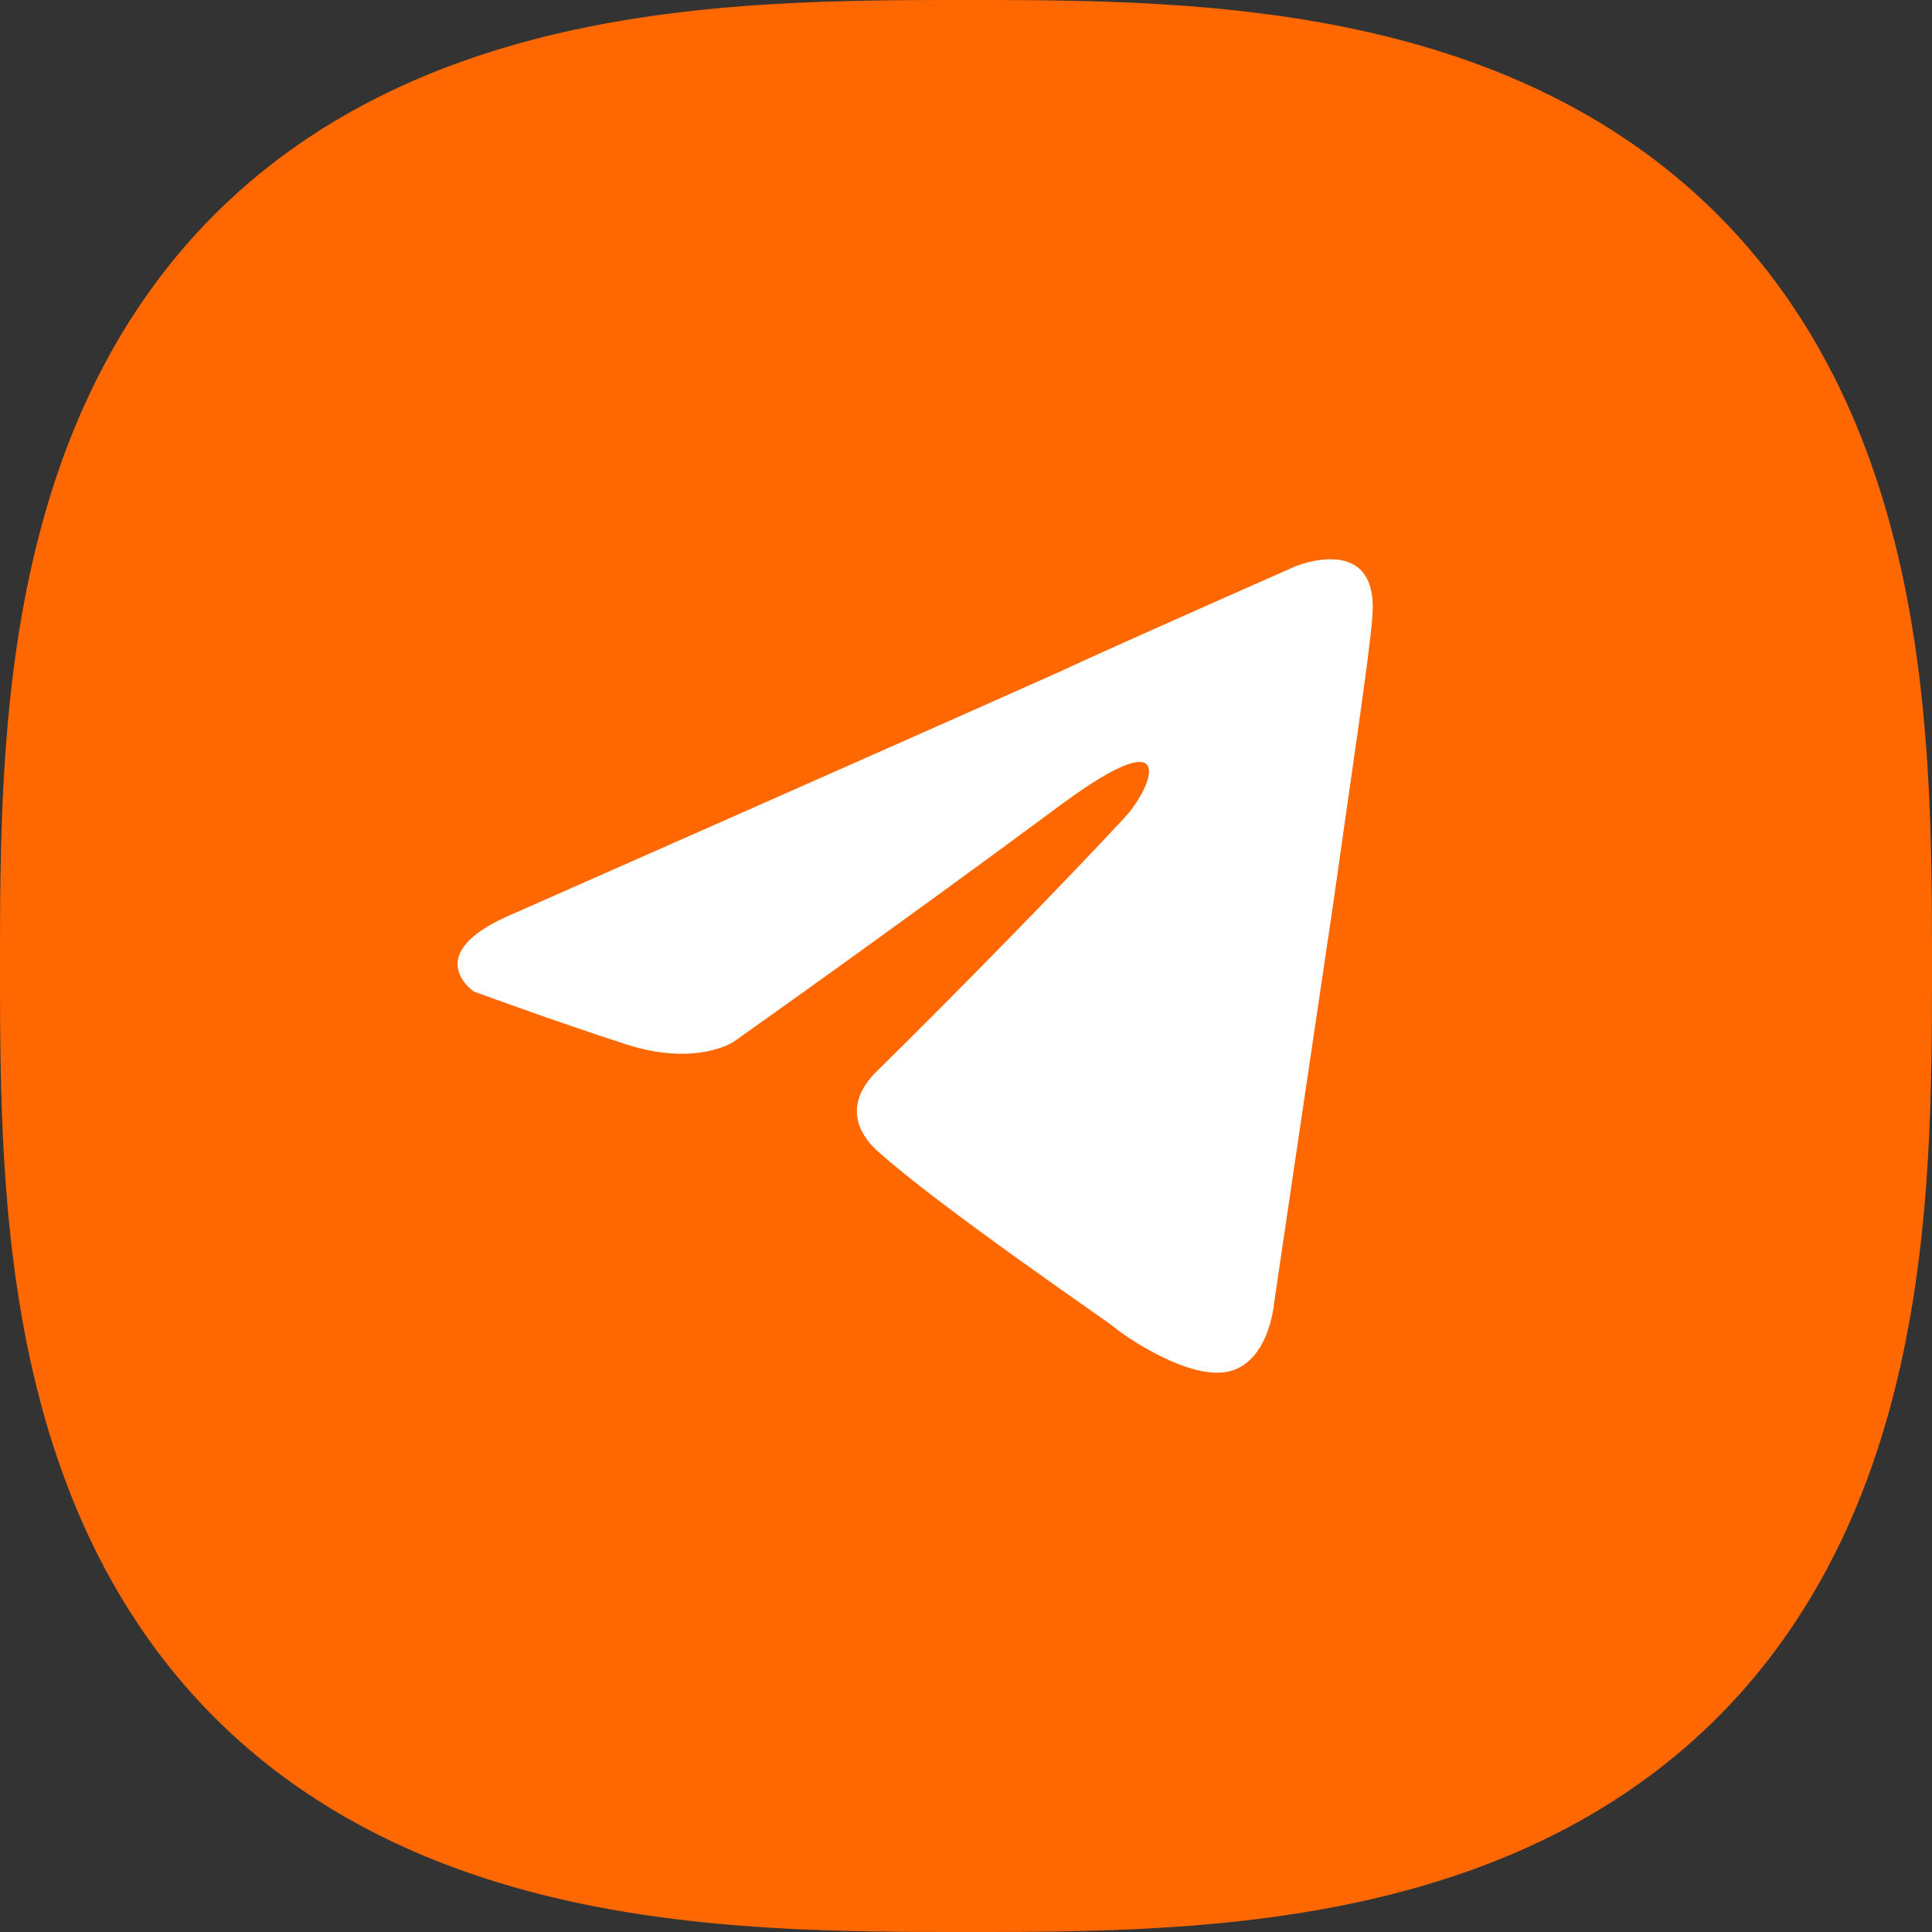 <?xml version="1.0" encoding="UTF-8"?> <svg xmlns="http://www.w3.org/2000/svg" width="38" height="38" viewBox="0 0 38 38" fill="none"><rect x="0" y="0" width="38" height="38" fill="#333333" stroke="none"/> <g clip-path="url(#clip0_1475_12)"> <path d="M0 19L7.24792e-05 19.287L0 19.474L0.001 19.636L0.001 19.783L0.002 19.921L0.002 20.051L0.003 20.175L0.004 20.294L0.005 20.41L0.006 20.521L0.008 20.63L0.009 20.736L0.011 20.84L0.013 20.941L0.015 21.041L0.017 21.138L0.019 21.234L0.021 21.328L0.023 21.422L0.026 21.513L0.029 21.603L0.031 21.692L0.034 21.78L0.037 21.867L0.041 21.953L0.044 22.038L0.047 22.122L0.051 22.206L0.054 22.288L0.058 22.369L0.062 22.45L0.066 22.53L0.071 22.61L0.075 22.688L0.079 22.766L0.084 22.844L0.089 22.92L0.094 22.997L0.099 23.072L0.104 23.147L0.109 23.222L0.114 23.296L0.12 23.369L0.125 23.442L0.131 23.515L0.137 23.587L0.143 23.658L0.149 23.729L0.155 23.8L0.162 23.87L0.168 23.94L0.175 24.009L0.182 24.078L0.189 24.147L0.196 24.215L0.203 24.283L0.21 24.351L0.218 24.418L0.225 24.485L0.233 24.551L0.241 24.617L0.249 24.683L0.257 24.748L0.265 24.813L0.274 24.878L0.282 24.943L0.291 25.007L0.299 25.071L0.308 25.134L0.317 25.198L0.326 25.261L0.336 25.323L0.345 25.386L0.355 25.448L0.364 25.51L0.374 25.572L0.384 25.633L0.394 25.694L0.404 25.755L0.414 25.816L0.425 25.876L0.435 25.936L0.446 25.996L0.457 26.056L0.468 26.115L0.479 26.174L0.49 26.233L0.501 26.292L0.513 26.35L0.524 26.409L0.536 26.467L0.548 26.524L0.56 26.582L0.572 26.639L0.584 26.697L0.596 26.753L0.609 26.81L0.622 26.867L0.634 26.923L0.647 26.979L0.66 27.035L0.673 27.091L0.686 27.146L0.7 27.201L0.713 27.256L0.727 27.311L0.741 27.366L0.755 27.421L0.769 27.475L0.783 27.529L0.797 27.583L0.812 27.637L0.826 27.69L0.841 27.744L0.855 27.797L0.87 27.85L0.885 27.903L0.901 27.956L0.916 28.008L0.931 28.06L0.947 28.112L0.963 28.164L0.978 28.216L0.994 28.268L1.01 28.319L1.027 28.37L1.043 28.422L1.059 28.473L1.076 28.523L1.093 28.574L1.109 28.624L1.126 28.674L1.144 28.725L1.161 28.774L1.178 28.824L1.196 28.874L1.213 28.923L1.231 28.973L1.249 29.022L1.267 29.071L1.285 29.119L1.303 29.168L1.322 29.217L1.34 29.265L1.359 29.313L1.377 29.361L1.396 29.409L1.415 29.457L1.435 29.504L1.454 29.552L1.473 29.599L1.493 29.646L1.512 29.693L1.532 29.74L1.552 29.786L1.572 29.833L1.592 29.879L1.613 29.925L1.633 29.971L1.654 30.017L1.674 30.063L1.695 30.109L1.716 30.154L1.737 30.2L1.758 30.245L1.78 30.29L1.801 30.334L1.823 30.379L1.844 30.424L1.866 30.468L1.888 30.513L1.91 30.557L1.932 30.601L1.955 30.645L1.977 30.688L2 30.732L2.022 30.775L2.045 30.819L2.068 30.862L2.091 30.905L2.115 30.948L2.138 30.991L2.161 31.033L2.185 31.076L2.209 31.118L2.233 31.16L2.257 31.202L2.281 31.244L2.305 31.286L2.329 31.327L2.354 31.369L2.378 31.41L2.403 31.451L2.428 31.493L2.453 31.534L2.478 31.574L2.503 31.615L2.529 31.656L2.554 31.696L2.58 31.736L2.606 31.776L2.632 31.816L2.658 31.856L2.684 31.896L2.71 31.936L2.737 31.975L2.763 32.014L2.79 32.054L2.817 32.093L2.844 32.132L2.871 32.17L2.898 32.209L2.925 32.248L2.953 32.286L2.98 32.324L3.008 32.362L3.036 32.4L3.063 32.438L3.092 32.476L3.12 32.514L3.148 32.551L3.176 32.588L3.205 32.626L3.234 32.663L3.263 32.7L3.292 32.736L3.321 32.773L3.35 32.81L3.379 32.846L3.409 32.882L3.438 32.919L3.468 32.955L3.498 32.99L3.528 33.026L3.558 33.062L3.588 33.097L3.618 33.133L3.649 33.168L3.68 33.203L3.71 33.238L3.741 33.273L3.772 33.308L3.803 33.342L3.835 33.377L3.866 33.411L3.897 33.445L3.929 33.479L3.961 33.513L3.993 33.547L4.025 33.581L4.057 33.614L4.089 33.648L4.122 33.681L4.154 33.714L4.187 33.747L4.22 33.78L4.253 33.813L4.286 33.846L4.319 33.878L4.352 33.911L4.386 33.943L4.419 33.975L4.453 34.007L4.487 34.039L4.521 34.071L4.555 34.103L4.589 34.134L4.623 34.165L4.658 34.197L4.692 34.228L4.727 34.259L4.762 34.29L4.797 34.32L4.832 34.351L4.867 34.382L4.903 34.412L4.938 34.442L4.974 34.472L5.01 34.502L5.045 34.532L5.081 34.562L5.118 34.591L5.154 34.621L5.19 34.65L5.227 34.679L5.264 34.709L5.3 34.737L5.337 34.766L5.374 34.795L5.412 34.824L5.449 34.852L5.486 34.88L5.524 34.908L5.562 34.937L5.6 34.965L5.638 34.992L5.676 35.02L5.714 35.047L5.752 35.075L5.791 35.102L5.83 35.129L5.868 35.157L5.907 35.183L5.946 35.21L5.986 35.237L6.025 35.263L6.064 35.29L6.104 35.316L6.144 35.342L6.184 35.368L6.224 35.394L6.264 35.42L6.304 35.446L6.344 35.471L6.385 35.496L6.426 35.522L6.466 35.547L6.507 35.572L6.548 35.597L6.59 35.621L6.631 35.646L6.673 35.671L6.714 35.695L6.756 35.719L6.798 35.743L6.84 35.767L6.882 35.791L6.924 35.815L6.967 35.839L7.01 35.862L7.052 35.885L7.095 35.909L7.138 35.932L7.181 35.955L7.225 35.978L7.268 36L7.312 36.023L7.355 36.045L7.399 36.068L7.443 36.09L7.487 36.112L7.532 36.134L7.576 36.156L7.621 36.177L7.665 36.199L7.71 36.221L7.755 36.242L7.801 36.263L7.846 36.284L7.891 36.305L7.937 36.326L7.983 36.346L8.029 36.367L8.075 36.387L8.121 36.408L8.167 36.428L8.214 36.448L8.26 36.468L8.307 36.488L8.354 36.507L8.401 36.527L8.448 36.546L8.496 36.565L8.543 36.585L8.591 36.604L8.639 36.623L8.687 36.641L8.735 36.66L8.783 36.678L8.832 36.697L8.88 36.715L8.929 36.733L8.978 36.751L9.027 36.769L9.077 36.787L9.126 36.804L9.176 36.822L9.225 36.839L9.275 36.856L9.326 36.873L9.376 36.891L9.426 36.907L9.477 36.924L9.528 36.941L9.578 36.957L9.63 36.973L9.681 36.99L9.732 37.006L9.784 37.022L9.836 37.038L9.888 37.053L9.94 37.069L9.992 37.084L10.044 37.099L10.097 37.115L10.15 37.13L10.203 37.145L10.256 37.159L10.31 37.174L10.363 37.188L10.417 37.203L10.471 37.217L10.525 37.231L10.579 37.245L10.634 37.259L10.688 37.273L10.743 37.287L10.799 37.3L10.854 37.313L10.909 37.327L10.965 37.34L11.021 37.353L11.077 37.366L11.133 37.379L11.19 37.391L11.246 37.404L11.303 37.416L11.361 37.428L11.418 37.44L11.476 37.452L11.533 37.464L11.591 37.476L11.65 37.487L11.708 37.499L11.767 37.51L11.826 37.521L11.885 37.532L11.944 37.543L12.004 37.554L12.064 37.565L12.124 37.575L12.184 37.586L12.245 37.596L12.306 37.606L12.367 37.616L12.428 37.626L12.49 37.636L12.552 37.645L12.614 37.655L12.677 37.664L12.739 37.674L12.802 37.683L12.866 37.692L12.929 37.701L12.993 37.709L13.057 37.718L13.122 37.726L13.187 37.735L13.252 37.743L13.317 37.751L13.383 37.759L13.449 37.767L13.515 37.775L13.582 37.782L13.649 37.79L13.717 37.797L13.785 37.804L13.853 37.811L13.922 37.818L13.991 37.825L14.06 37.831L14.13 37.838L14.2 37.844L14.271 37.851L14.342 37.857L14.414 37.863L14.486 37.869L14.558 37.875L14.631 37.88L14.704 37.886L14.778 37.891L14.853 37.896L14.928 37.901L15.003 37.907L15.08 37.911L15.156 37.916L15.234 37.921L15.312 37.925L15.39 37.929L15.47 37.934L15.55 37.938L15.63 37.942L15.712 37.946L15.794 37.949L15.878 37.953L15.962 37.956L16.047 37.959L16.133 37.963L16.22 37.966L16.308 37.969L16.397 37.971L16.487 37.974L16.578 37.977L16.672 37.979L16.766 37.981L16.862 37.983L16.959 37.986L17.059 37.987L17.16 37.989L17.264 37.991L17.37 37.992L17.479 37.993L17.59 37.995L17.706 37.996L17.825 37.997L17.949 37.998L18.079 37.998L18.217 37.999L18.364 37.999L18.526 38L18.713 38L19 38L19.287 38L19.474 38L19.636 37.999L19.783 37.999L19.921 37.998L20.051 37.998L20.175 37.997L20.294 37.996L20.41 37.995L20.521 37.993L20.63 37.992L20.736 37.991L20.84 37.989L20.941 37.987L21.041 37.986L21.138 37.983L21.234 37.981L21.328 37.979L21.422 37.977L21.513 37.974L21.603 37.971L21.692 37.969L21.78 37.966L21.867 37.963L21.953 37.959L22.038 37.956L22.122 37.953L22.206 37.949L22.288 37.946L22.369 37.942L22.45 37.938L22.53 37.934L22.61 37.929L22.688 37.925L22.766 37.921L22.844 37.916L22.92 37.911L22.997 37.907L23.072 37.901L23.147 37.896L23.222 37.891L23.296 37.886L23.369 37.88L23.442 37.875L23.515 37.869L23.587 37.863L23.658 37.857L23.729 37.851L23.8 37.844L23.87 37.838L23.94 37.831L24.009 37.825L24.078 37.818L24.147 37.811L24.215 37.804L24.283 37.797L24.351 37.79L24.418 37.782L24.485 37.775L24.551 37.767L24.617 37.759L24.683 37.751L24.748 37.743L24.813 37.735L24.878 37.726L24.943 37.718L25.007 37.709L25.071 37.701L25.134 37.692L25.198 37.683L25.261 37.674L25.323 37.664L25.386 37.655L25.448 37.645L25.51 37.636L25.572 37.626L25.633 37.616L25.694 37.606L25.755 37.596L25.816 37.586L25.876 37.575L25.936 37.565L25.996 37.554L26.056 37.543L26.115 37.532L26.174 37.521L26.233 37.51L26.292 37.499L26.35 37.487L26.409 37.476L26.467 37.464L26.524 37.452L26.582 37.44L26.639 37.428L26.697 37.416L26.753 37.404L26.81 37.391L26.867 37.379L26.923 37.366L26.979 37.353L27.035 37.34L27.091 37.327L27.146 37.313L27.201 37.3L27.256 37.287L27.311 37.273L27.366 37.259L27.421 37.245L27.475 37.231L27.529 37.217L27.583 37.203L27.637 37.188L27.69 37.174L27.744 37.159L27.797 37.145L27.85 37.13L27.903 37.115L27.956 37.099L28.008 37.084L28.06 37.069L28.112 37.053L28.164 37.038L28.216 37.022L28.268 37.006L28.319 36.99L28.37 36.973L28.422 36.957L28.473 36.941L28.523 36.924L28.574 36.907L28.624 36.891L28.674 36.873L28.725 36.856L28.774 36.839L28.824 36.822L28.874 36.804L28.923 36.787L28.973 36.769L29.022 36.751L29.071 36.733L29.119 36.715L29.168 36.697L29.217 36.678L29.265 36.66L29.313 36.641L29.361 36.623L29.409 36.604L29.457 36.585L29.504 36.565L29.552 36.546L29.599 36.527L29.646 36.507L29.693 36.488L29.74 36.468L29.786 36.448L29.833 36.428L29.879 36.408L29.925 36.387L29.971 36.367L30.017 36.346L30.063 36.326L30.109 36.305L30.154 36.284L30.2 36.263L30.245 36.242L30.29 36.221L30.334 36.199L30.379 36.177L30.424 36.156L30.468 36.134L30.513 36.112L30.557 36.09L30.601 36.068L30.645 36.045L30.688 36.023L30.732 36L30.775 35.978L30.819 35.955L30.862 35.932L30.905 35.909L30.948 35.885L30.991 35.862L31.033 35.839L31.076 35.815L31.118 35.791L31.16 35.767L31.202 35.743L31.244 35.719L31.286 35.695L31.327 35.671L31.369 35.646L31.41 35.621L31.451 35.597L31.493 35.572L31.534 35.547L31.574 35.522L31.615 35.496L31.656 35.471L31.696 35.446L31.736 35.42L31.776 35.394L31.816 35.368L31.856 35.342L31.896 35.316L31.936 35.29L31.975 35.263L32.014 35.237L32.054 35.21L32.093 35.183L32.132 35.157L32.17 35.129L32.209 35.102L32.248 35.075L32.286 35.047L32.324 35.02L32.362 34.992L32.4 34.965L32.438 34.937L32.476 34.908L32.514 34.88L32.551 34.852L32.588 34.824L32.626 34.795L32.663 34.766L32.7 34.737L32.736 34.709L32.773 34.679L32.81 34.65L32.846 34.621L32.882 34.591L32.919 34.562L32.955 34.532L32.99 34.502L33.026 34.472L33.062 34.442L33.097 34.412L33.133 34.382L33.168 34.351L33.203 34.32L33.238 34.29L33.273 34.259L33.308 34.228L33.342 34.197L33.377 34.165L33.411 34.134L33.445 34.103L33.479 34.071L33.513 34.039L33.547 34.007L33.581 33.975L33.614 33.943L33.648 33.911L33.681 33.878L33.714 33.846L33.747 33.813L33.78 33.78L33.813 33.747L33.846 33.714L33.878 33.681L33.911 33.648L33.943 33.614L33.975 33.581L34.007 33.547L34.039 33.513L34.071 33.479L34.103 33.445L34.134 33.411L34.165 33.377L34.197 33.342L34.228 33.308L34.259 33.273L34.29 33.238L34.32 33.203L34.351 33.168L34.382 33.133L34.412 33.097L34.442 33.062L34.472 33.026L34.502 32.99L34.532 32.955L34.562 32.919L34.591 32.882L34.621 32.846L34.65 32.81L34.679 32.773L34.709 32.736L34.737 32.7L34.766 32.663L34.795 32.626L34.824 32.588L34.852 32.551L34.88 32.514L34.908 32.476L34.937 32.438L34.965 32.4L34.992 32.362L35.02 32.324L35.047 32.286L35.075 32.248L35.102 32.209L35.129 32.17L35.157 32.132L35.183 32.093L35.21 32.054L35.237 32.014L35.263 31.975L35.29 31.936L35.316 31.896L35.342 31.856L35.368 31.816L35.394 31.776L35.42 31.736L35.446 31.696L35.471 31.656L35.496 31.615L35.522 31.574L35.547 31.534L35.572 31.493L35.597 31.451L35.621 31.41L35.646 31.369L35.671 31.327L35.695 31.286L35.719 31.244L35.743 31.202L35.767 31.16L35.791 31.118L35.815 31.076L35.839 31.033L35.862 30.991L35.885 30.948L35.909 30.905L35.932 30.862L35.955 30.819L35.978 30.775L36 30.732L36.023 30.688L36.045 30.645L36.068 30.601L36.09 30.557L36.112 30.513L36.134 30.468L36.156 30.424L36.177 30.379L36.199 30.334L36.221 30.29L36.242 30.245L36.263 30.2L36.284 30.154L36.305 30.109L36.326 30.063L36.346 30.017L36.367 29.971L36.387 29.925L36.408 29.879L36.428 29.833L36.448 29.786L36.468 29.74L36.488 29.693L36.507 29.646L36.527 29.599L36.546 29.552L36.565 29.504L36.585 29.457L36.604 29.409L36.623 29.361L36.641 29.313L36.66 29.265L36.678 29.217L36.697 29.168L36.715 29.119L36.733 29.071L36.751 29.022L36.769 28.973L36.787 28.923L36.804 28.874L36.822 28.824L36.839 28.774L36.856 28.725L36.873 28.674L36.891 28.624L36.907 28.574L36.924 28.523L36.941 28.473L36.957 28.422L36.973 28.37L36.99 28.319L37.006 28.268L37.022 28.216L37.038 28.164L37.053 28.112L37.069 28.06L37.084 28.008L37.099 27.956L37.115 27.903L37.13 27.85L37.145 27.797L37.159 27.744L37.174 27.69L37.188 27.637L37.203 27.583L37.217 27.529L37.231 27.475L37.245 27.421L37.259 27.366L37.273 27.311L37.287 27.256L37.3 27.201L37.314 27.146L37.327 27.091L37.34 27.035L37.353 26.979L37.366 26.923L37.379 26.867L37.391 26.81L37.404 26.753L37.416 26.697L37.428 26.639L37.44 26.582L37.452 26.524L37.464 26.467L37.476 26.409L37.487 26.35L37.499 26.292L37.51 26.233L37.521 26.174L37.532 26.115L37.543 26.056L37.554 25.996L37.565 25.936L37.575 25.876L37.586 25.816L37.596 25.755L37.606 25.694L37.616 25.633L37.626 25.572L37.636 25.51L37.645 25.448L37.655 25.386L37.664 25.323L37.674 25.261L37.683 25.198L37.692 25.134L37.701 25.071L37.709 25.007L37.718 24.943L37.726 24.878L37.735 24.813L37.743 24.748L37.751 24.683L37.759 24.617L37.767 24.551L37.775 24.485L37.782 24.418L37.79 24.351L37.797 24.283L37.804 24.215L37.811 24.147L37.818 24.078L37.825 24.009L37.831 23.94L37.838 23.87L37.844 23.8L37.851 23.729L37.857 23.658L37.863 23.587L37.869 23.515L37.875 23.442L37.88 23.369L37.886 23.296L37.891 23.222L37.896 23.147L37.901 23.072L37.907 22.997L37.911 22.92L37.916 22.844L37.921 22.766L37.925 22.688L37.929 22.61L37.934 22.53L37.938 22.45L37.942 22.369L37.946 22.288L37.949 22.206L37.953 22.122L37.956 22.038L37.959 21.953L37.963 21.867L37.966 21.78L37.969 21.692L37.971 21.603L37.974 21.513L37.977 21.422L37.979 21.328L37.981 21.234L37.983 21.138L37.986 21.041L37.987 20.941L37.989 20.84L37.991 20.736L37.992 20.63L37.993 20.521L37.995 20.41L37.996 20.294L37.997 20.175L37.998 20.051L37.998 19.921L37.999 19.783L37.999 19.636L38 19.474L38 19.287L38 19L38 18.713L38 18.526L37.999 18.364L37.999 18.217L37.998 18.079L37.998 17.949L37.997 17.825L37.996 17.706L37.995 17.59L37.993 17.479L37.992 17.37L37.991 17.264L37.989 17.16L37.987 17.059L37.986 16.959L37.983 16.862L37.981 16.766L37.979 16.672L37.977 16.578L37.974 16.487L37.971 16.397L37.969 16.308L37.966 16.22L37.963 16.133L37.959 16.047L37.956 15.962L37.953 15.878L37.949 15.794L37.946 15.712L37.942 15.63L37.938 15.55L37.934 15.47L37.929 15.39L37.925 15.312L37.921 15.234L37.916 15.156L37.911 15.08L37.907 15.003L37.901 14.928L37.896 14.853L37.891 14.778L37.886 14.704L37.88 14.631L37.875 14.558L37.869 14.486L37.863 14.414L37.857 14.342L37.851 14.271L37.844 14.2L37.838 14.13L37.831 14.06L37.825 13.991L37.818 13.922L37.811 13.853L37.804 13.785L37.797 13.717L37.79 13.649L37.782 13.582L37.775 13.515L37.767 13.449L37.759 13.383L37.751 13.317L37.743 13.252L37.735 13.187L37.726 13.122L37.718 13.057L37.709 12.993L37.701 12.929L37.692 12.866L37.683 12.802L37.674 12.739L37.664 12.677L37.655 12.614L37.645 12.552L37.636 12.49L37.626 12.428L37.616 12.367L37.606 12.306L37.596 12.245L37.586 12.184L37.575 12.124L37.565 12.064L37.554 12.004L37.543 11.944L37.532 11.885L37.521 11.826L37.51 11.767L37.499 11.708L37.487 11.65L37.476 11.591L37.464 11.533L37.452 11.476L37.44 11.418L37.428 11.361L37.416 11.303L37.404 11.246L37.391 11.19L37.379 11.133L37.366 11.077L37.353 11.021L37.34 10.965L37.327 10.909L37.314 10.854L37.3 10.799L37.287 10.743L37.273 10.688L37.259 10.634L37.245 10.579L37.231 10.525L37.217 10.471L37.203 10.417L37.188 10.363L37.174 10.31L37.159 10.256L37.145 10.203L37.13 10.15L37.115 10.097L37.099 10.044L37.084 9.992L37.069 9.94L37.053 9.888L37.038 9.836L37.022 9.784L37.006 9.732L36.99 9.681L36.973 9.63L36.957 9.578L36.941 9.528L36.924 9.477L36.907 9.426L36.891 9.376L36.873 9.326L36.856 9.275L36.839 9.225L36.822 9.176L36.804 9.126L36.787 9.077L36.769 9.027L36.751 8.978L36.733 8.929L36.715 8.88L36.697 8.832L36.678 8.783L36.66 8.735L36.641 8.687L36.623 8.639L36.604 8.591L36.585 8.543L36.565 8.496L36.546 8.448L36.527 8.401L36.507 8.354L36.488 8.307L36.468 8.26L36.448 8.214L36.428 8.167L36.408 8.121L36.387 8.075L36.367 8.029L36.346 7.983L36.326 7.937L36.305 7.891L36.284 7.846L36.263 7.801L36.242 7.755L36.221 7.71L36.199 7.665L36.177 7.621L36.156 7.576L36.134 7.532L36.112 7.487L36.09 7.443L36.068 7.399L36.045 7.355L36.023 7.312L36 7.268L35.978 7.225L35.955 7.181L35.932 7.138L35.909 7.095L35.885 7.052L35.862 7.01L35.839 6.967L35.815 6.924L35.791 6.882L35.767 6.84L35.743 6.798L35.719 6.756L35.695 6.714L35.671 6.673L35.646 6.631L35.621 6.59L35.597 6.548L35.572 6.507L35.547 6.466L35.522 6.426L35.496 6.385L35.471 6.344L35.446 6.304L35.42 6.264L35.394 6.224L35.368 6.184L35.342 6.144L35.316 6.104L35.29 6.064L35.263 6.025L35.237 5.986L35.21 5.946L35.183 5.907L35.157 5.868L35.129 5.83L35.102 5.791L35.075 5.752L35.047 5.714L35.02 5.676L34.992 5.638L34.965 5.6L34.937 5.562L34.908 5.524L34.88 5.486L34.852 5.449L34.824 5.412L34.795 5.374L34.766 5.337L34.737 5.3L34.709 5.264L34.679 5.227L34.65 5.19L34.621 5.154L34.591 5.118L34.562 5.081L34.532 5.045L34.502 5.01L34.472 4.974L34.442 4.938L34.412 4.903L34.382 4.867L34.351 4.832L34.32 4.797L34.29 4.762L34.259 4.727L34.228 4.692L34.197 4.658L34.165 4.623L34.134 4.589L34.103 4.555L34.071 4.521L34.039 4.487L34.007 4.453L33.975 4.419L33.943 4.386L33.911 4.352L33.878 4.319L33.846 4.286L33.813 4.253L33.78 4.22L33.747 4.187L33.714 4.154L33.681 4.122L33.648 4.089L33.614 4.057L33.581 4.025L33.547 3.993L33.513 3.961L33.479 3.929L33.445 3.897L33.411 3.866L33.377 3.835L33.342 3.803L33.308 3.772L33.273 3.741L33.238 3.71L33.203 3.68L33.168 3.649L33.133 3.618L33.097 3.588L33.062 3.558L33.026 3.528L32.99 3.498L32.955 3.468L32.919 3.438L32.882 3.409L32.846 3.379L32.81 3.35L32.773 3.321L32.736 3.292L32.7 3.263L32.663 3.234L32.626 3.205L32.588 3.176L32.551 3.148L32.514 3.12L32.476 3.092L32.438 3.063L32.4 3.036L32.362 3.008L32.324 2.98L32.286 2.953L32.248 2.925L32.209 2.898L32.17 2.871L32.132 2.844L32.093 2.817L32.054 2.79L32.014 2.763L31.975 2.737L31.936 2.71L31.896 2.684L31.856 2.658L31.816 2.632L31.776 2.606L31.736 2.58L31.696 2.554L31.656 2.529L31.615 2.503L31.574 2.478L31.534 2.453L31.493 2.428L31.451 2.403L31.41 2.378L31.369 2.354L31.327 2.329L31.286 2.305L31.244 2.281L31.202 2.257L31.16 2.233L31.118 2.209L31.076 2.185L31.033 2.161L30.991 2.138L30.948 2.115L30.905 2.091L30.862 2.068L30.819 2.045L30.775 2.022L30.732 2L30.688 1.977L30.645 1.955L30.601 1.932L30.557 1.91L30.513 1.888L30.468 1.866L30.424 1.844L30.379 1.823L30.334 1.801L30.29 1.78L30.245 1.758L30.2 1.737L30.154 1.716L30.109 1.695L30.063 1.674L30.017 1.654L29.971 1.633L29.925 1.613L29.879 1.592L29.833 1.572L29.786 1.552L29.74 1.532L29.693 1.512L29.646 1.493L29.599 1.473L29.552 1.454L29.504 1.435L29.457 1.415L29.409 1.396L29.361 1.377L29.313 1.359L29.265 1.34L29.217 1.322L29.168 1.303L29.119 1.285L29.071 1.267L29.022 1.249L28.973 1.231L28.923 1.213L28.874 1.196L28.824 1.178L28.774 1.161L28.725 1.144L28.674 1.126L28.624 1.109L28.574 1.093L28.523 1.076L28.473 1.059L28.422 1.043L28.37 1.027L28.319 1.01L28.268 0.994L28.216 0.978L28.164 0.963L28.112 0.947L28.06 0.931L28.008 0.916L27.956 0.901L27.903 0.885L27.85 0.87L27.797 0.855L27.744 0.841L27.69 0.826L27.637 0.812L27.583 0.797L27.529 0.783L27.475 0.769L27.421 0.755L27.366 0.741L27.311 0.727L27.256 0.713L27.201 0.7L27.146 0.686L27.091 0.673L27.035 0.66L26.979 0.647L26.923 0.634L26.867 0.622L26.81 0.609L26.753 0.596L26.697 0.584L26.639 0.572L26.582 0.56L26.524 0.548L26.467 0.536L26.409 0.524L26.35 0.513L26.292 0.501L26.233 0.49L26.174 0.479L26.115 0.468L26.056 0.457L25.996 0.446L25.936 0.435L25.876 0.425L25.816 0.414L25.755 0.404L25.694 0.394L25.633 0.384L25.572 0.374L25.51 0.364L25.448 0.355L25.386 0.345L25.323 0.336L25.261 0.326L25.198 0.317L25.134 0.308L25.071 0.299L25.007 0.291L24.943 0.282L24.878 0.274L24.813 0.265L24.748 0.257L24.683 0.249L24.617 0.241L24.551 0.233L24.485 0.225L24.418 0.218L24.351 0.21L24.283 0.203L24.215 0.196L24.147 0.189L24.078 0.182L24.009 0.175L23.94 0.168L23.87 0.162L23.8 0.155L23.729 0.149L23.658 0.143L23.587 0.137L23.515 0.131L23.442 0.125L23.369 0.12L23.296 0.114L23.222 0.109L23.147 0.104L23.072 0.099L22.997 0.094L22.92 0.089L22.844 0.084L22.766 0.079L22.688 0.075L22.61 0.071L22.53 0.066L22.45 0.062L22.369 0.058L22.288 0.054L22.206 0.051L22.122 0.047L22.038 0.044L21.953 0.041L21.867 0.037L21.78 0.034L21.692 0.031L21.603 0.029L21.513 0.026L21.422 0.023L21.328 0.021L21.234 0.019L21.138 0.017L21.041 0.015L20.941 0.013L20.84 0.011L20.736 0.009L20.63 0.008L20.521 0.006L20.41 0.005L20.294 0.004L20.175 0.003L20.051 0.002L19.921 0.002L19.783 0.001L19.636 0.001L19.474 0L19.287 7.42188e-05L19 0L18.713 7.42188e-05L18.526 0L18.364 0.001L18.217 0.001L18.079 0.002L17.949 0.002L17.825 0.003L17.706 0.004L17.59 0.005L17.479 0.006L17.37 0.008L17.264 0.009L17.16 0.011L17.059 0.013L16.959 0.015L16.862 0.017L16.766 0.019L16.672 0.021L16.578 0.023L16.487 0.026L16.397 0.029L16.308 0.031L16.22 0.034L16.133 0.037L16.047 0.041L15.962 0.044L15.878 0.047L15.794 0.051L15.712 0.054L15.63 0.058L15.55 0.062L15.47 0.066L15.39 0.071L15.312 0.075L15.234 0.079L15.156 0.084L15.08 0.089L15.003 0.094L14.928 0.099L14.853 0.104L14.778 0.109L14.704 0.114L14.631 0.12L14.558 0.125L14.486 0.131L14.414 0.137L14.342 0.143L14.271 0.149L14.2 0.155L14.13 0.162L14.06 0.168L13.991 0.175L13.922 0.182L13.853 0.189L13.785 0.196L13.717 0.203L13.649 0.21L13.582 0.218L13.515 0.225L13.449 0.233L13.383 0.241L13.317 0.249L13.252 0.257L13.187 0.265L13.122 0.274L13.057 0.282L12.993 0.291L12.929 0.299L12.866 0.308L12.802 0.317L12.739 0.326L12.677 0.336L12.614 0.345L12.552 0.355L12.49 0.364L12.428 0.374L12.367 0.384L12.306 0.394L12.245 0.404L12.184 0.414L12.124 0.425L12.064 0.435L12.004 0.446L11.944 0.457L11.885 0.468L11.826 0.479L11.767 0.49L11.708 0.501L11.65 0.513L11.591 0.524L11.533 0.536L11.476 0.548L11.418 0.56L11.361 0.572L11.303 0.584L11.246 0.596L11.19 0.609L11.133 0.622L11.077 0.634L11.021 0.647L10.965 0.66L10.909 0.673L10.854 0.686L10.799 0.7L10.743 0.713L10.688 0.727L10.634 0.741L10.579 0.755L10.525 0.769L10.471 0.783L10.417 0.797L10.363 0.812L10.31 0.826L10.256 0.841L10.203 0.855L10.15 0.87L10.097 0.885L10.044 0.901L9.992 0.916L9.94 0.931L9.888 0.947L9.836 0.963L9.784 0.978L9.732 0.994L9.681 1.01L9.63 1.027L9.578 1.043L9.528 1.059L9.477 1.076L9.426 1.093L9.376 1.109L9.326 1.126L9.275 1.144L9.225 1.161L9.176 1.178L9.126 1.196L9.077 1.213L9.027 1.231L8.978 1.249L8.929 1.267L8.88 1.285L8.832 1.303L8.783 1.322L8.735 1.34L8.687 1.359L8.639 1.377L8.591 1.396L8.543 1.415L8.496 1.435L8.448 1.454L8.401 1.473L8.354 1.493L8.307 1.512L8.26 1.532L8.214 1.552L8.167 1.572L8.121 1.592L8.075 1.613L8.029 1.633L7.983 1.654L7.937 1.674L7.891 1.695L7.846 1.716L7.801 1.737L7.755 1.758L7.71 1.78L7.665 1.801L7.621 1.823L7.576 1.844L7.532 1.866L7.487 1.888L7.443 1.91L7.399 1.932L7.355 1.955L7.312 1.977L7.268 2L7.225 2.022L7.181 2.045L7.138 2.068L7.095 2.091L7.052 2.115L7.01 2.138L6.967 2.161L6.924 2.185L6.882 2.209L6.84 2.233L6.798 2.257L6.756 2.281L6.714 2.305L6.673 2.329L6.631 2.354L6.59 2.378L6.548 2.403L6.507 2.428L6.466 2.453L6.426 2.478L6.385 2.503L6.344 2.529L6.304 2.554L6.264 2.58L6.224 2.606L6.184 2.632L6.144 2.658L6.104 2.684L6.064 2.71L6.025 2.737L5.986 2.763L5.946 2.79L5.907 2.817L5.868 2.844L5.83 2.871L5.791 2.898L5.752 2.925L5.714 2.953L5.676 2.98L5.638 3.008L5.6 3.036L5.562 3.063L5.524 3.092L5.486 3.12L5.449 3.148L5.412 3.176L5.374 3.205L5.337 3.234L5.3 3.263L5.264 3.292L5.227 3.321L5.19 3.35L5.154 3.379L5.118 3.409L5.081 3.438L5.045 3.468L5.01 3.498L4.974 3.528L4.938 3.558L4.903 3.588L4.867 3.618L4.832 3.649L4.797 3.68L4.762 3.71L4.727 3.741L4.692 3.772L4.658 3.803L4.623 3.835L4.589 3.866L4.555 3.897L4.521 3.929L4.487 3.961L4.453 3.993L4.419 4.025L4.386 4.057L4.352 4.089L4.319 4.122L4.286 4.154L4.253 4.187L4.22 4.22L4.187 4.253L4.154 4.286L4.122 4.319L4.089 4.352L4.057 4.386L4.025 4.419L3.993 4.453L3.961 4.487L3.929 4.521L3.897 4.555L3.866 4.589L3.835 4.623L3.803 4.658L3.772 4.692L3.741 4.727L3.71 4.762L3.68 4.797L3.649 4.832L3.618 4.867L3.588 4.903L3.558 4.938L3.528 4.974L3.498 5.01L3.468 5.045L3.438 5.081L3.409 5.118L3.379 5.154L3.35 5.19L3.321 5.227L3.292 5.264L3.263 5.3L3.234 5.337L3.205 5.374L3.176 5.412L3.148 5.449L3.12 5.486L3.092 5.524L3.063 5.562L3.036 5.6L3.008 5.638L2.98 5.676L2.953 5.714L2.925 5.752L2.898 5.791L2.871 5.83L2.844 5.868L2.817 5.907L2.79 5.946L2.763 5.986L2.737 6.025L2.71 6.064L2.684 6.104L2.658 6.144L2.632 6.184L2.606 6.224L2.58 6.264L2.554 6.304L2.529 6.344L2.503 6.385L2.478 6.426L2.453 6.466L2.428 6.507L2.403 6.548L2.378 6.59L2.354 6.631L2.329 6.673L2.305 6.714L2.281 6.756L2.257 6.798L2.233 6.84L2.209 6.882L2.185 6.924L2.161 6.967L2.138 7.01L2.115 7.052L2.091 7.095L2.068 7.138L2.045 7.181L2.022 7.225L2 7.268L1.977 7.312L1.955 7.355L1.932 7.399L1.91 7.443L1.888 7.487L1.866 7.532L1.844 7.576L1.823 7.621L1.801 7.665L1.78 7.71L1.758 7.755L1.737 7.801L1.716 7.846L1.695 7.891L1.674 7.937L1.654 7.983L1.633 8.029L1.613 8.075L1.592 8.121L1.572 8.167L1.552 8.214L1.532 8.26L1.512 8.307L1.493 8.354L1.473 8.401L1.454 8.448L1.435 8.496L1.415 8.543L1.396 8.591L1.377 8.639L1.359 8.687L1.34 8.735L1.322 8.783L1.303 8.832L1.285 8.88L1.267 8.929L1.249 8.978L1.231 9.027L1.213 9.077L1.196 9.126L1.178 9.176L1.161 9.225L1.144 9.275L1.126 9.326L1.109 9.376L1.093 9.426L1.076 9.477L1.059 9.528L1.043 9.578L1.027 9.63L1.01 9.681L0.994 9.732L0.978 9.784L0.963 9.836L0.947 9.888L0.931 9.94L0.916 9.992L0.901 10.044L0.885 10.097L0.87 10.15L0.855 10.203L0.841 10.256L0.826 10.31L0.812 10.363L0.797 10.417L0.783 10.471L0.769 10.525L0.755 10.579L0.741 10.634L0.727 10.688L0.713 10.743L0.7 10.799L0.686 10.854L0.673 10.909L0.66 10.965L0.647 11.021L0.634 11.077L0.622 11.133L0.609 11.19L0.596 11.246L0.584 11.303L0.572 11.361L0.56 11.418L0.548 11.476L0.536 11.533L0.524 11.591L0.513 11.65L0.501 11.708L0.49 11.767L0.479 11.826L0.468 11.885L0.457 11.944L0.446 12.004L0.435 12.064L0.425 12.124L0.414 12.184L0.404 12.245L0.394 12.306L0.384 12.367L0.374 12.428L0.364 12.49L0.355 12.552L0.345 12.614L0.336 12.677L0.326 12.739L0.317 12.802L0.308 12.866L0.299 12.929L0.291 12.993L0.282 13.057L0.274 13.122L0.265 13.187L0.257 13.252L0.249 13.317L0.241 13.383L0.233 13.449L0.225 13.515L0.218 13.582L0.21 13.649L0.203 13.717L0.196 13.785L0.189 13.853L0.182 13.922L0.175 13.991L0.168 14.06L0.162 14.13L0.155 14.2L0.149 14.271L0.143 14.342L0.137 14.414L0.131 14.486L0.125 14.558L0.12 14.631L0.114 14.704L0.109 14.778L0.104 14.853L0.099 14.928L0.094 15.003L0.089 15.08L0.084 15.156L0.079 15.234L0.075 15.312L0.071 15.39L0.066 15.47L0.062 15.55L0.058 15.63L0.054 15.712L0.051 15.794L0.047 15.878L0.044 15.962L0.041 16.047L0.037 16.133L0.034 16.22L0.031 16.308L0.029 16.397L0.026 16.487L0.023 16.578L0.021 16.672L0.019 16.766L0.017 16.862L0.015 16.959L0.013 17.059L0.011 17.16L0.009 17.264L0.008 17.37L0.006 17.479L0.005 17.59L0.004 17.706L0.003 17.825L0.002 17.949L0.002 18.079L0.001 18.217L0.001 18.364L0 18.526L7.24792e-05 18.713L0 19Z" fill="#FF6700"></path> <path d="M10.104 17.968C10.104 17.968 18.064 14.456 20.826 13.219C21.884 12.724 25.473 11.141 25.473 11.141C25.473 11.141 27.13 10.449 26.992 12.131C26.946 12.823 26.578 15.247 26.209 17.869C25.657 21.579 25.059 25.636 25.059 25.636C25.059 25.636 24.967 26.774 24.185 26.971C23.402 27.169 22.114 26.279 21.884 26.081C21.7 25.933 18.433 23.706 17.236 22.618C16.914 22.321 16.546 21.728 17.282 21.035C18.939 19.403 20.918 17.374 22.114 16.088C22.666 15.495 23.218 14.109 20.918 15.791C17.65 18.215 14.429 20.491 14.429 20.491C14.429 20.491 13.693 20.986 12.312 20.54C10.932 20.095 9.321 19.502 9.321 19.502C9.321 19.502 8.217 18.76 10.104 17.968Z" fill="white"></path> </g> <defs> <clipPath id="clip0_1475_12"> <rect width="38" height="38" fill="white"></rect> </clipPath> </defs> </svg> 